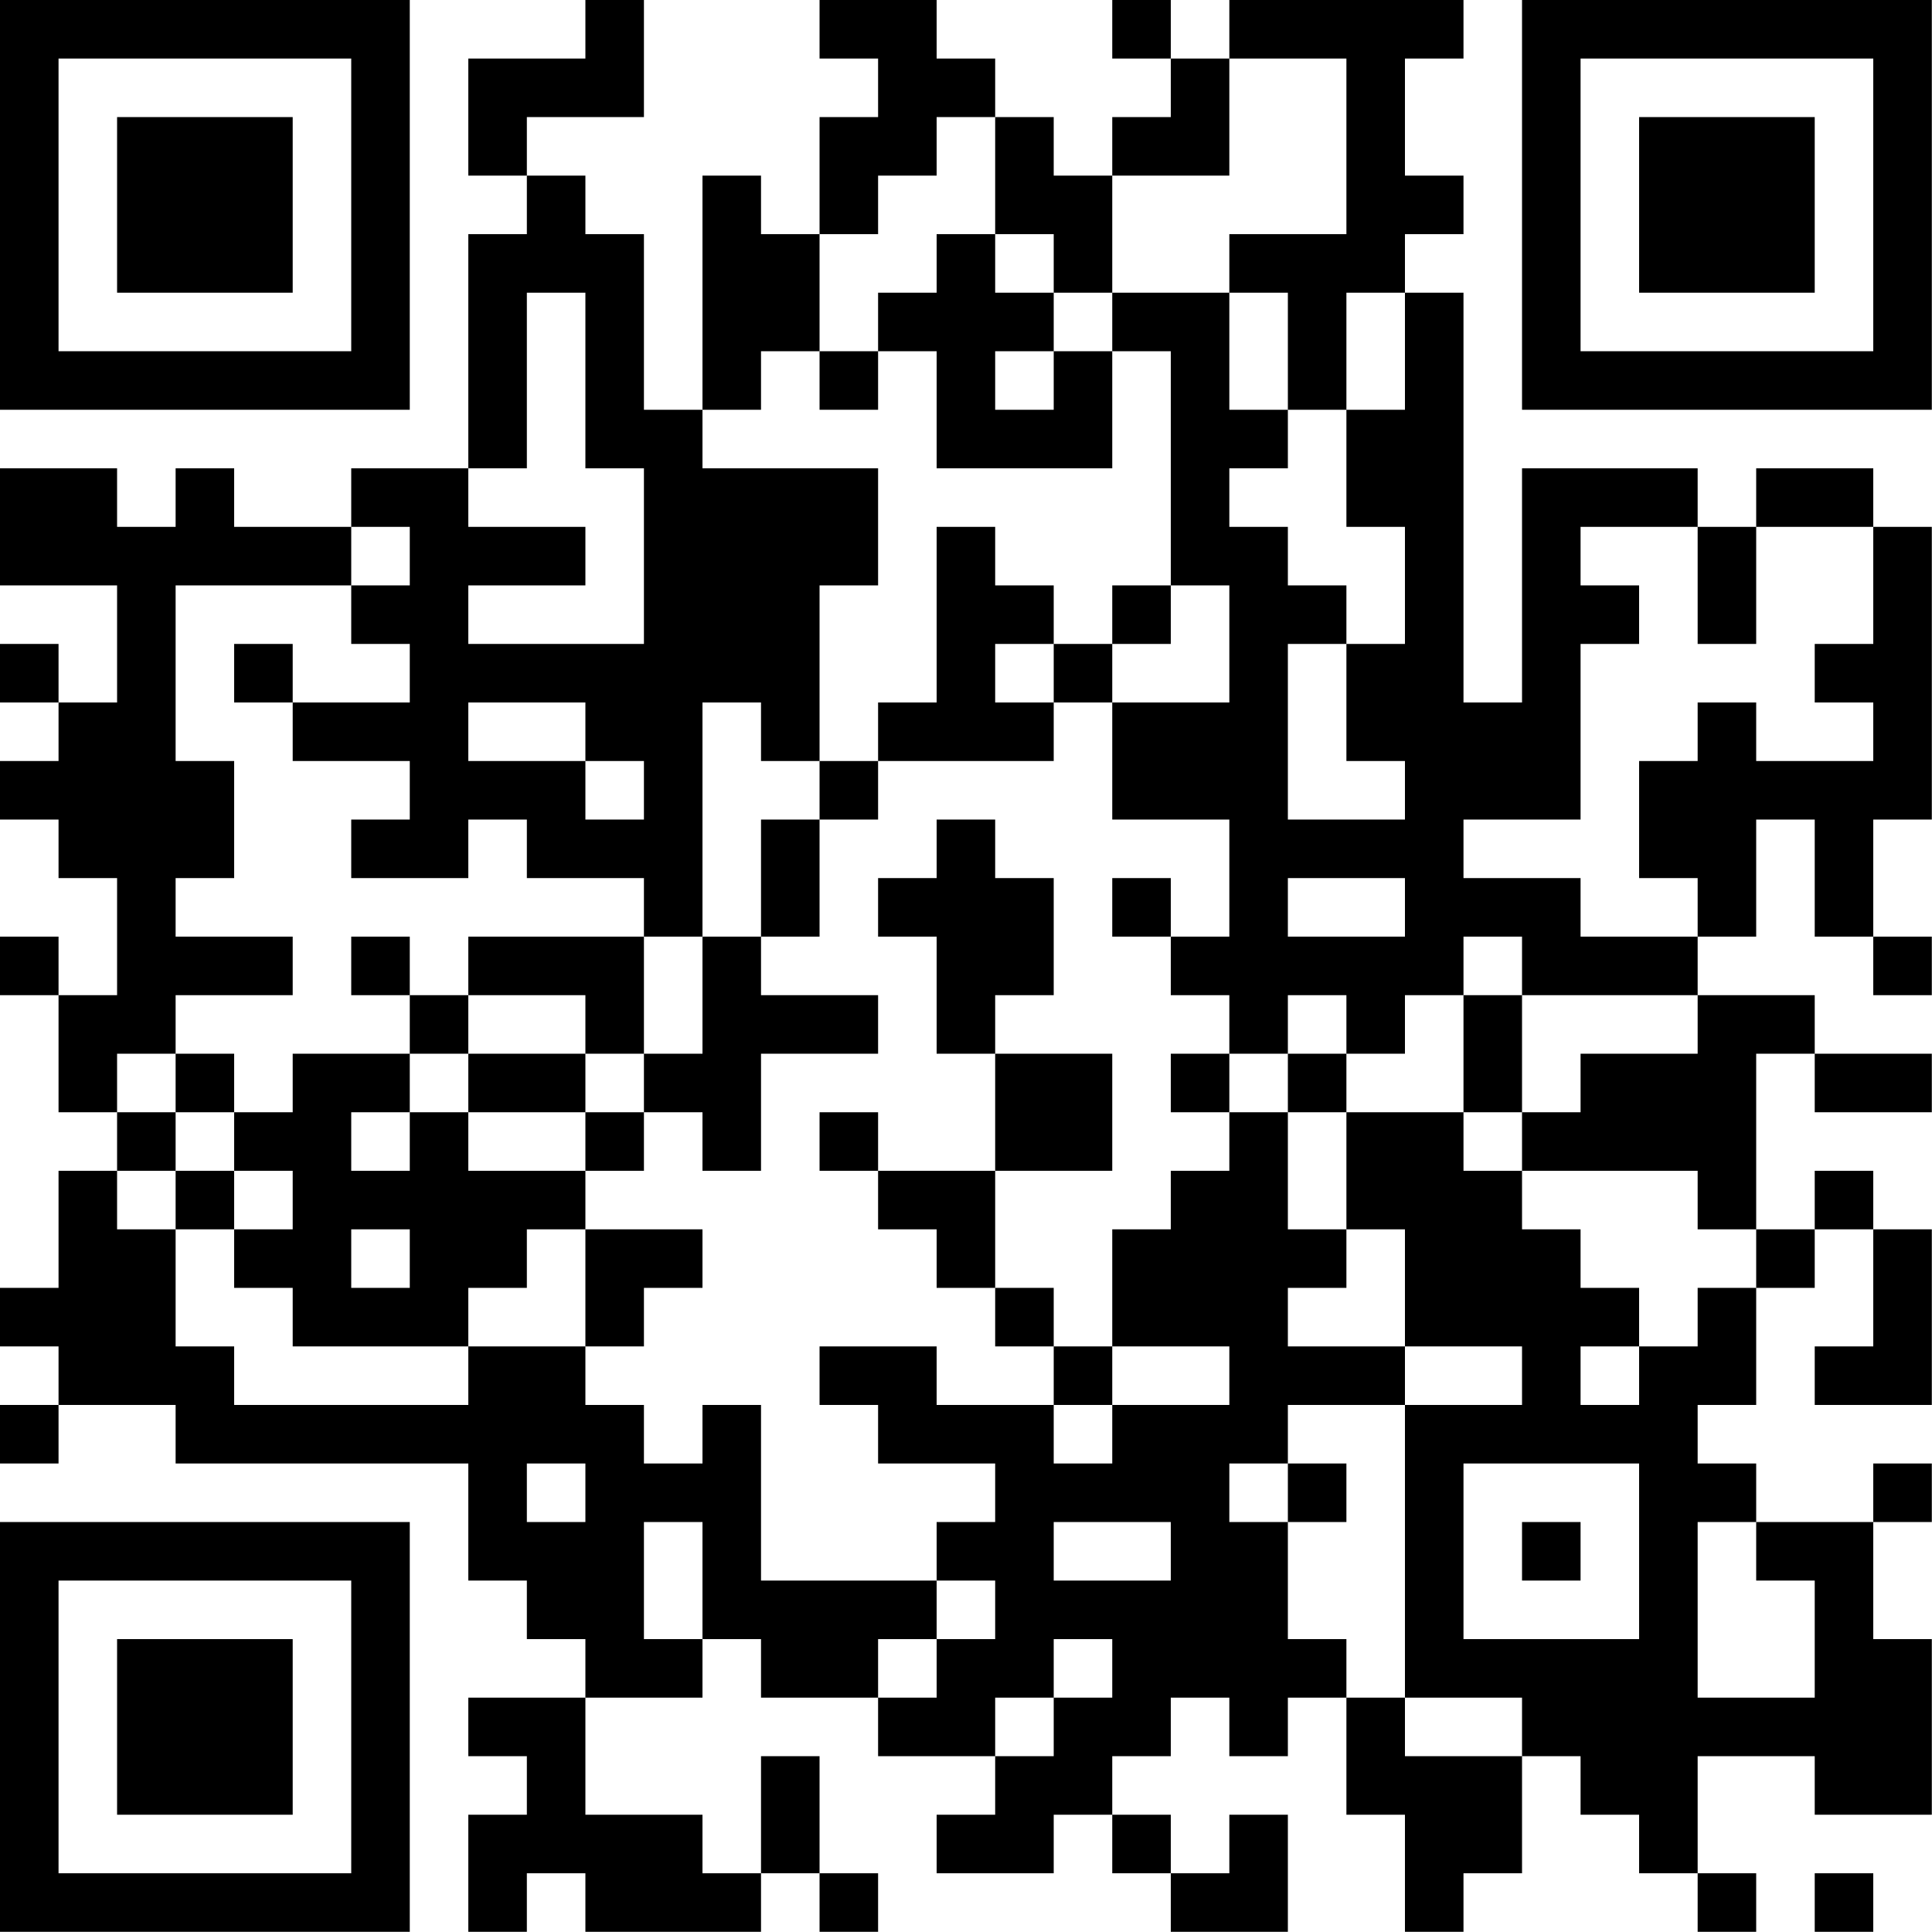 <?xml version="1.0" encoding="UTF-8"?>
<svg xmlns="http://www.w3.org/2000/svg" version="1.1" width="100" height="100" viewBox="0 0 100 100"><rect x="0" y="0" width="100" height="100" fill="#ffffff"/><g transform="scale(3.03)"><g transform="translate(0,0)"><path fill-rule="evenodd" d="M10 0L10 1L8 1L8 3L9 3L9 4L8 4L8 8L6 8L6 9L4 9L4 8L3 8L3 9L2 9L2 8L0 8L0 10L2 10L2 12L1 12L1 11L0 11L0 12L1 12L1 13L0 13L0 14L1 14L1 15L2 15L2 17L1 17L1 16L0 16L0 17L1 17L1 19L2 19L2 20L1 20L1 22L0 22L0 23L1 23L1 24L0 24L0 25L1 25L1 24L3 24L3 25L8 25L8 27L9 27L9 28L10 28L10 29L8 29L8 30L9 30L9 31L8 31L8 33L9 33L9 32L10 32L10 33L13 33L13 32L14 32L14 33L15 33L15 32L14 32L14 30L13 30L13 32L12 32L12 31L10 31L10 29L12 29L12 28L13 28L13 29L15 29L15 30L17 30L17 31L16 31L16 32L18 32L18 31L19 31L19 32L20 32L20 33L22 33L22 31L21 31L21 32L20 32L20 31L19 31L19 30L20 30L20 29L21 29L21 30L22 30L22 29L23 29L23 31L24 31L24 33L25 33L25 32L26 32L26 30L27 30L27 31L28 31L28 32L29 32L29 33L30 33L30 32L29 32L29 30L31 30L31 31L33 31L33 28L32 28L32 26L33 26L33 25L32 25L32 26L30 26L30 25L29 25L29 24L30 24L30 22L31 22L31 21L32 21L32 23L31 23L31 24L33 24L33 21L32 21L32 20L31 20L31 21L30 21L30 18L31 18L31 19L33 19L33 18L31 18L31 17L29 17L29 16L30 16L30 14L31 14L31 16L32 16L32 17L33 17L33 16L32 16L32 14L33 14L33 9L32 9L32 8L30 8L30 9L29 9L29 8L26 8L26 12L25 12L25 5L24 5L24 4L25 4L25 3L24 3L24 1L25 1L25 0L21 0L21 1L20 1L20 0L19 0L19 1L20 1L20 2L19 2L19 3L18 3L18 2L17 2L17 1L16 1L16 0L14 0L14 1L15 1L15 2L14 2L14 4L13 4L13 3L12 3L12 7L11 7L11 4L10 4L10 3L9 3L9 2L11 2L11 0ZM21 1L21 3L19 3L19 5L18 5L18 4L17 4L17 2L16 2L16 3L15 3L15 4L14 4L14 6L13 6L13 7L12 7L12 8L15 8L15 10L14 10L14 13L13 13L13 12L12 12L12 16L11 16L11 15L9 15L9 14L8 14L8 15L6 15L6 14L7 14L7 13L5 13L5 12L7 12L7 11L6 11L6 10L7 10L7 9L6 9L6 10L3 10L3 13L4 13L4 15L3 15L3 16L5 16L5 17L3 17L3 18L2 18L2 19L3 19L3 20L2 20L2 21L3 21L3 23L4 23L4 24L8 24L8 23L10 23L10 24L11 24L11 25L12 25L12 24L13 24L13 27L16 27L16 28L15 28L15 29L16 29L16 28L17 28L17 27L16 27L16 26L17 26L17 25L15 25L15 24L14 24L14 23L16 23L16 24L18 24L18 25L19 25L19 24L21 24L21 23L19 23L19 21L20 21L20 20L21 20L21 19L22 19L22 21L23 21L23 22L22 22L22 23L24 23L24 24L22 24L22 25L21 25L21 26L22 26L22 28L23 28L23 29L24 29L24 30L26 30L26 29L24 29L24 24L26 24L26 23L24 23L24 21L23 21L23 19L25 19L25 20L26 20L26 21L27 21L27 22L28 22L28 23L27 23L27 24L28 24L28 23L29 23L29 22L30 22L30 21L29 21L29 20L26 20L26 19L27 19L27 18L29 18L29 17L26 17L26 16L25 16L25 17L24 17L24 18L23 18L23 17L22 17L22 18L21 18L21 17L20 17L20 16L21 16L21 14L19 14L19 12L21 12L21 10L20 10L20 6L19 6L19 5L21 5L21 7L22 7L22 8L21 8L21 9L22 9L22 10L23 10L23 11L22 11L22 14L24 14L24 13L23 13L23 11L24 11L24 9L23 9L23 7L24 7L24 5L23 5L23 7L22 7L22 5L21 5L21 4L23 4L23 1ZM16 4L16 5L15 5L15 6L14 6L14 7L15 7L15 6L16 6L16 8L19 8L19 6L18 6L18 5L17 5L17 4ZM9 5L9 8L8 8L8 9L10 9L10 10L8 10L8 11L11 11L11 8L10 8L10 5ZM17 6L17 7L18 7L18 6ZM16 9L16 12L15 12L15 13L14 13L14 14L13 14L13 16L12 16L12 18L11 18L11 16L8 16L8 17L7 17L7 16L6 16L6 17L7 17L7 18L5 18L5 19L4 19L4 18L3 18L3 19L4 19L4 20L3 20L3 21L4 21L4 22L5 22L5 23L8 23L8 22L9 22L9 21L10 21L10 23L11 23L11 22L12 22L12 21L10 21L10 20L11 20L11 19L12 19L12 20L13 20L13 18L15 18L15 17L13 17L13 16L14 16L14 14L15 14L15 13L18 13L18 12L19 12L19 11L20 11L20 10L19 10L19 11L18 11L18 10L17 10L17 9ZM27 9L27 10L28 10L28 11L27 11L27 14L25 14L25 15L27 15L27 16L29 16L29 15L28 15L28 13L29 13L29 12L30 12L30 13L32 13L32 12L31 12L31 11L32 11L32 9L30 9L30 11L29 11L29 9ZM4 11L4 12L5 12L5 11ZM17 11L17 12L18 12L18 11ZM8 12L8 13L10 13L10 14L11 14L11 13L10 13L10 12ZM16 14L16 15L15 15L15 16L16 16L16 18L17 18L17 20L15 20L15 19L14 19L14 20L15 20L15 21L16 21L16 22L17 22L17 23L18 23L18 24L19 24L19 23L18 23L18 22L17 22L17 20L19 20L19 18L17 18L17 17L18 17L18 15L17 15L17 14ZM19 15L19 16L20 16L20 15ZM22 15L22 16L24 16L24 15ZM8 17L8 18L7 18L7 19L6 19L6 20L7 20L7 19L8 19L8 20L10 20L10 19L11 19L11 18L10 18L10 17ZM25 17L25 19L26 19L26 17ZM8 18L8 19L10 19L10 18ZM20 18L20 19L21 19L21 18ZM22 18L22 19L23 19L23 18ZM4 20L4 21L5 21L5 20ZM6 21L6 22L7 22L7 21ZM9 25L9 26L10 26L10 25ZM22 25L22 26L23 26L23 25ZM25 25L25 28L28 28L28 25ZM11 26L11 28L12 28L12 26ZM18 26L18 27L20 27L20 26ZM26 26L26 27L27 27L27 26ZM29 26L29 29L31 29L31 27L30 27L30 26ZM18 28L18 29L17 29L17 30L18 30L18 29L19 29L19 28ZM31 32L31 33L32 33L32 32ZM0 0L0 7L7 7L7 0ZM1 1L1 6L6 6L6 1ZM2 2L2 5L5 5L5 2ZM26 0L26 7L33 7L33 0ZM27 1L27 6L32 6L32 1ZM28 2L28 5L31 5L31 2ZM0 26L0 33L7 33L7 26ZM1 27L1 32L6 32L6 27ZM2 28L2 31L5 31L5 28Z" fill="#000000"/></g></g></svg>
